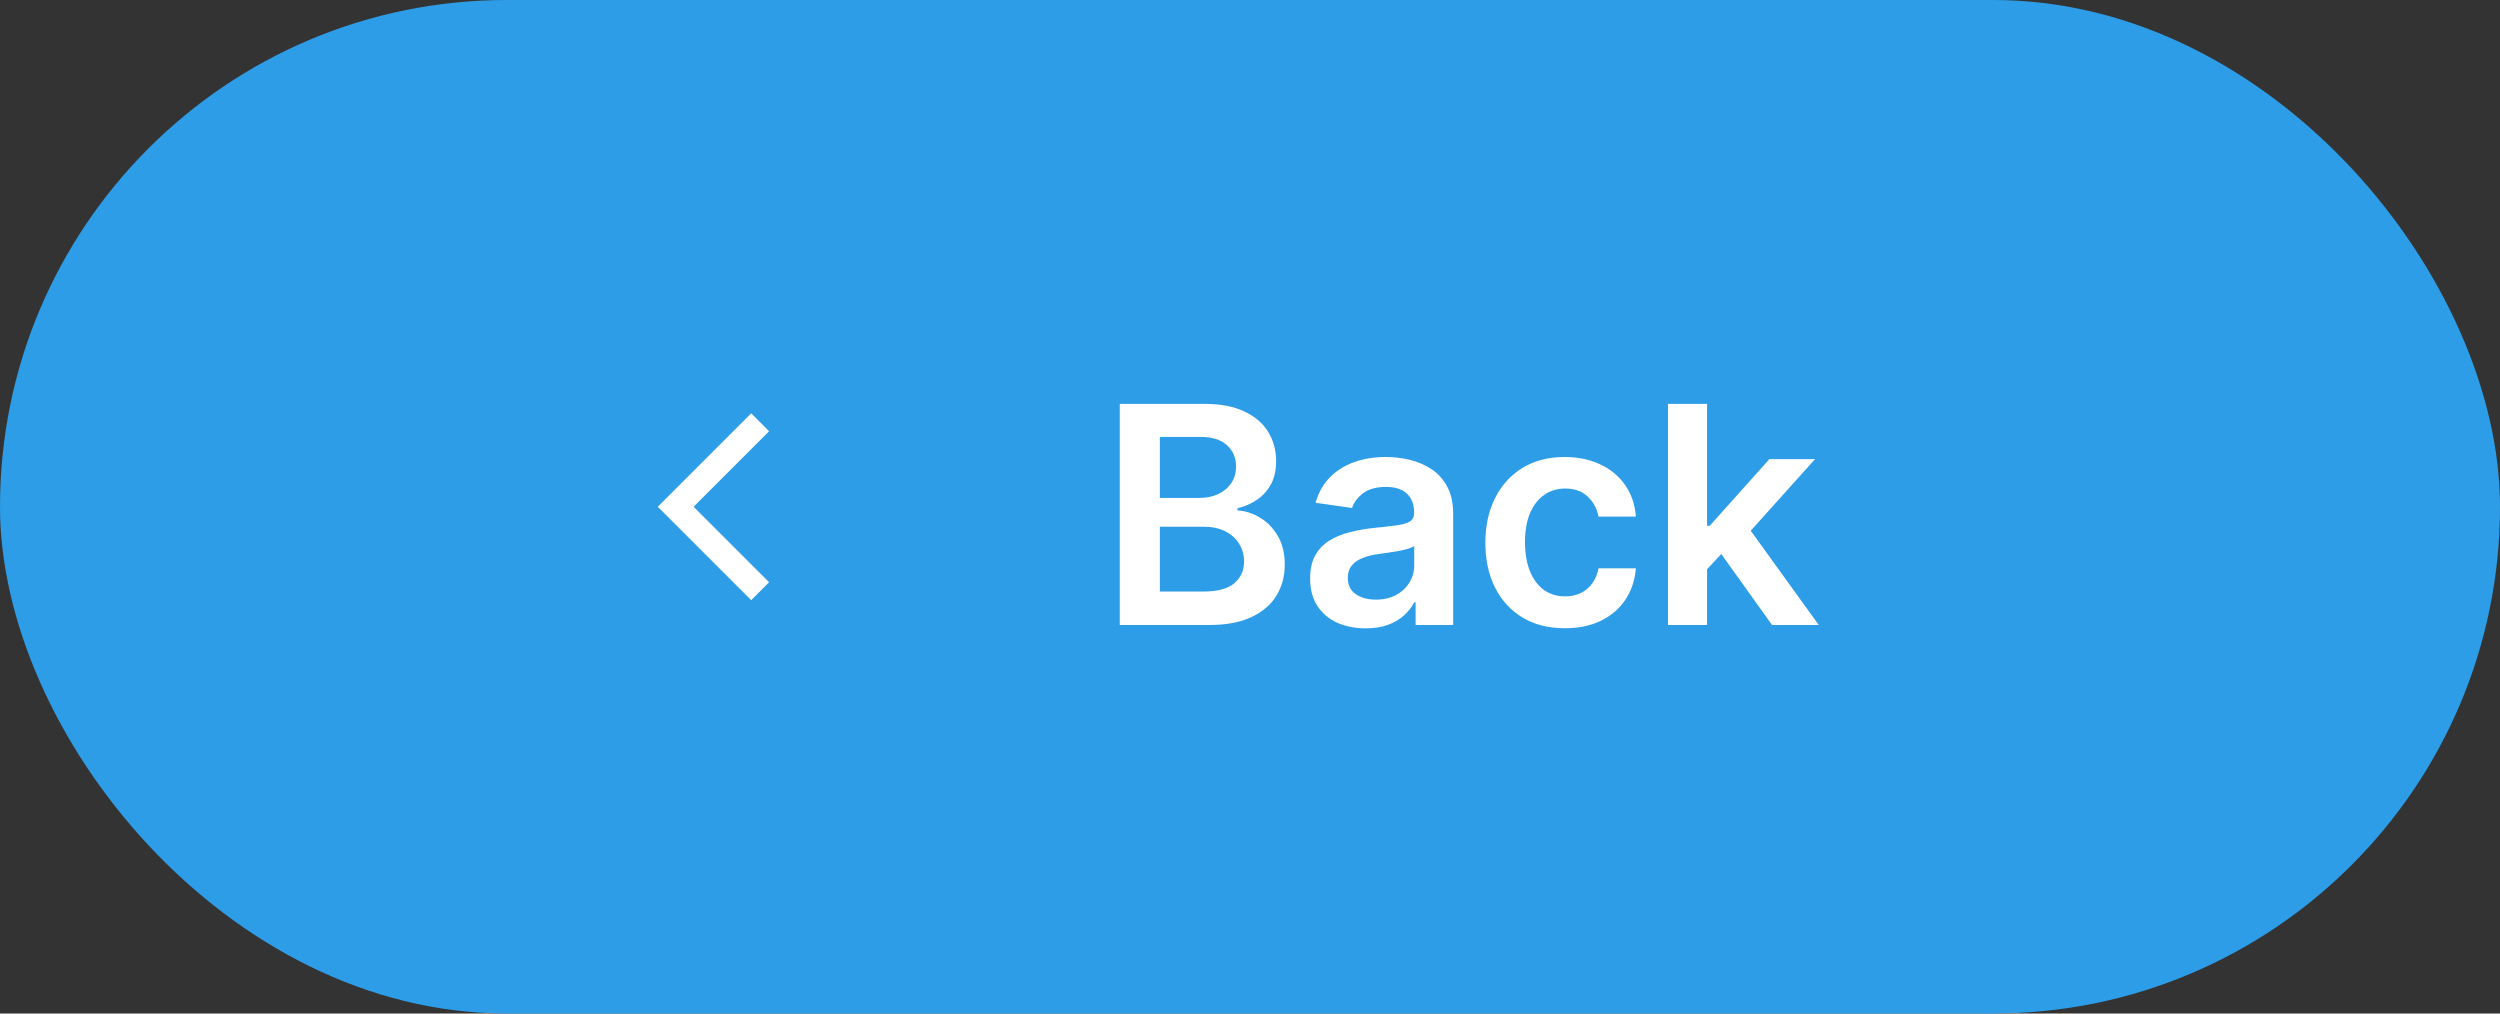 <svg width="148" height="60" viewBox="0 0 148 60" fill="none" xmlns="http://www.w3.org/2000/svg">
<rect x="0" y="0" width="148" height="60" fill="#333333" stroke="none"/>
<rect width="148" height="60" rx="30" fill="#2D9DE8"/>
<path d="M45 25L40 30L45 35" stroke="white" stroke-width="1.5"/>
<path d="M66.291 37V23.909H71.303C72.249 23.909 73.035 24.058 73.661 24.357C74.292 24.651 74.763 25.053 75.074 25.565C75.389 26.076 75.547 26.655 75.547 27.303C75.547 27.836 75.445 28.292 75.24 28.671C75.035 29.046 74.761 29.351 74.415 29.585C74.07 29.82 73.685 29.988 73.258 30.09V30.218C73.723 30.244 74.168 30.386 74.594 30.646C75.025 30.902 75.376 31.264 75.649 31.733C75.922 32.202 76.058 32.769 76.058 33.433C76.058 34.111 75.894 34.72 75.566 35.261C75.238 35.798 74.744 36.222 74.083 36.533C73.423 36.844 72.592 37 71.59 37H66.291ZM68.663 35.019H71.213C72.074 35.019 72.694 34.854 73.073 34.526C73.457 34.194 73.648 33.768 73.648 33.248C73.648 32.86 73.553 32.511 73.361 32.2C73.169 31.884 72.896 31.637 72.543 31.458C72.189 31.275 71.767 31.183 71.277 31.183H68.663V35.019ZM68.663 29.477H71.008C71.418 29.477 71.786 29.402 72.114 29.253C72.442 29.099 72.7 28.884 72.888 28.607C73.079 28.326 73.175 27.994 73.175 27.61C73.175 27.103 72.996 26.685 72.638 26.357C72.285 26.029 71.758 25.865 71.06 25.865H68.663V29.477ZM80.844 37.198C80.222 37.198 79.662 37.087 79.163 36.866C78.669 36.64 78.277 36.307 77.987 35.869C77.701 35.43 77.559 34.889 77.559 34.245C77.559 33.691 77.661 33.233 77.866 32.871C78.07 32.508 78.349 32.219 78.703 32.001C79.057 31.784 79.455 31.62 79.898 31.509C80.346 31.394 80.808 31.311 81.285 31.26C81.861 31.2 82.327 31.147 82.685 31.1C83.043 31.049 83.303 30.972 83.465 30.87C83.631 30.764 83.714 30.599 83.714 30.378V30.34C83.714 29.858 83.572 29.485 83.286 29.221C83.001 28.957 82.589 28.825 82.052 28.825C81.486 28.825 81.036 28.948 80.704 29.195C80.376 29.442 80.154 29.734 80.039 30.071L77.878 29.764C78.049 29.168 78.33 28.669 78.722 28.268C79.114 27.864 79.594 27.561 80.16 27.361C80.727 27.156 81.353 27.054 82.04 27.054C82.513 27.054 82.984 27.109 83.452 27.22C83.921 27.331 84.349 27.514 84.737 27.77C85.125 28.021 85.436 28.364 85.67 28.799C85.909 29.234 86.028 29.777 86.028 30.429V37H83.804V35.651H83.727C83.587 35.924 83.388 36.18 83.133 36.418C82.881 36.653 82.564 36.842 82.18 36.987C81.801 37.128 81.356 37.198 80.844 37.198ZM81.445 35.498C81.91 35.498 82.312 35.406 82.653 35.223C82.994 35.035 83.256 34.788 83.439 34.481C83.627 34.175 83.721 33.84 83.721 33.478V32.321C83.648 32.381 83.525 32.436 83.35 32.487C83.18 32.538 82.988 32.583 82.775 32.621C82.562 32.66 82.351 32.694 82.142 32.724C81.933 32.754 81.752 32.779 81.599 32.8C81.253 32.847 80.944 32.924 80.672 33.031C80.399 33.137 80.184 33.286 80.026 33.478C79.868 33.666 79.79 33.908 79.79 34.207C79.79 34.633 79.945 34.955 80.256 35.172C80.567 35.389 80.964 35.498 81.445 35.498ZM92.638 37.192C91.657 37.192 90.816 36.977 90.113 36.546C89.414 36.116 88.875 35.521 88.496 34.763C88.121 34 87.933 33.122 87.933 32.129C87.933 31.132 88.125 30.252 88.508 29.489C88.892 28.722 89.433 28.126 90.132 27.7C90.835 27.269 91.666 27.054 92.625 27.054C93.422 27.054 94.127 27.201 94.741 27.495C95.359 27.785 95.851 28.196 96.217 28.729C96.584 29.257 96.792 29.875 96.844 30.582H94.632C94.542 30.109 94.329 29.715 93.993 29.4C93.66 29.08 93.215 28.921 92.657 28.921C92.184 28.921 91.768 29.048 91.41 29.304C91.052 29.555 90.773 29.918 90.573 30.391C90.377 30.864 90.279 31.43 90.279 32.091C90.279 32.76 90.377 33.335 90.573 33.817C90.769 34.294 91.044 34.663 91.397 34.923C91.755 35.178 92.175 35.306 92.657 35.306C92.998 35.306 93.302 35.242 93.571 35.114C93.844 34.982 94.072 34.793 94.255 34.545C94.438 34.298 94.564 33.998 94.632 33.644H96.844C96.788 34.339 96.584 34.955 96.23 35.492C95.876 36.024 95.395 36.442 94.785 36.744C94.176 37.043 93.46 37.192 92.638 37.192ZM100.853 33.919L100.847 31.126H101.217L104.746 27.182H107.45L103.109 32.014H102.63L100.853 33.919ZM98.744 37V23.909H101.058V37H98.744ZM104.906 37L101.71 32.532L103.269 30.902L107.673 37H104.906Z" fill="white"/>
</svg>
